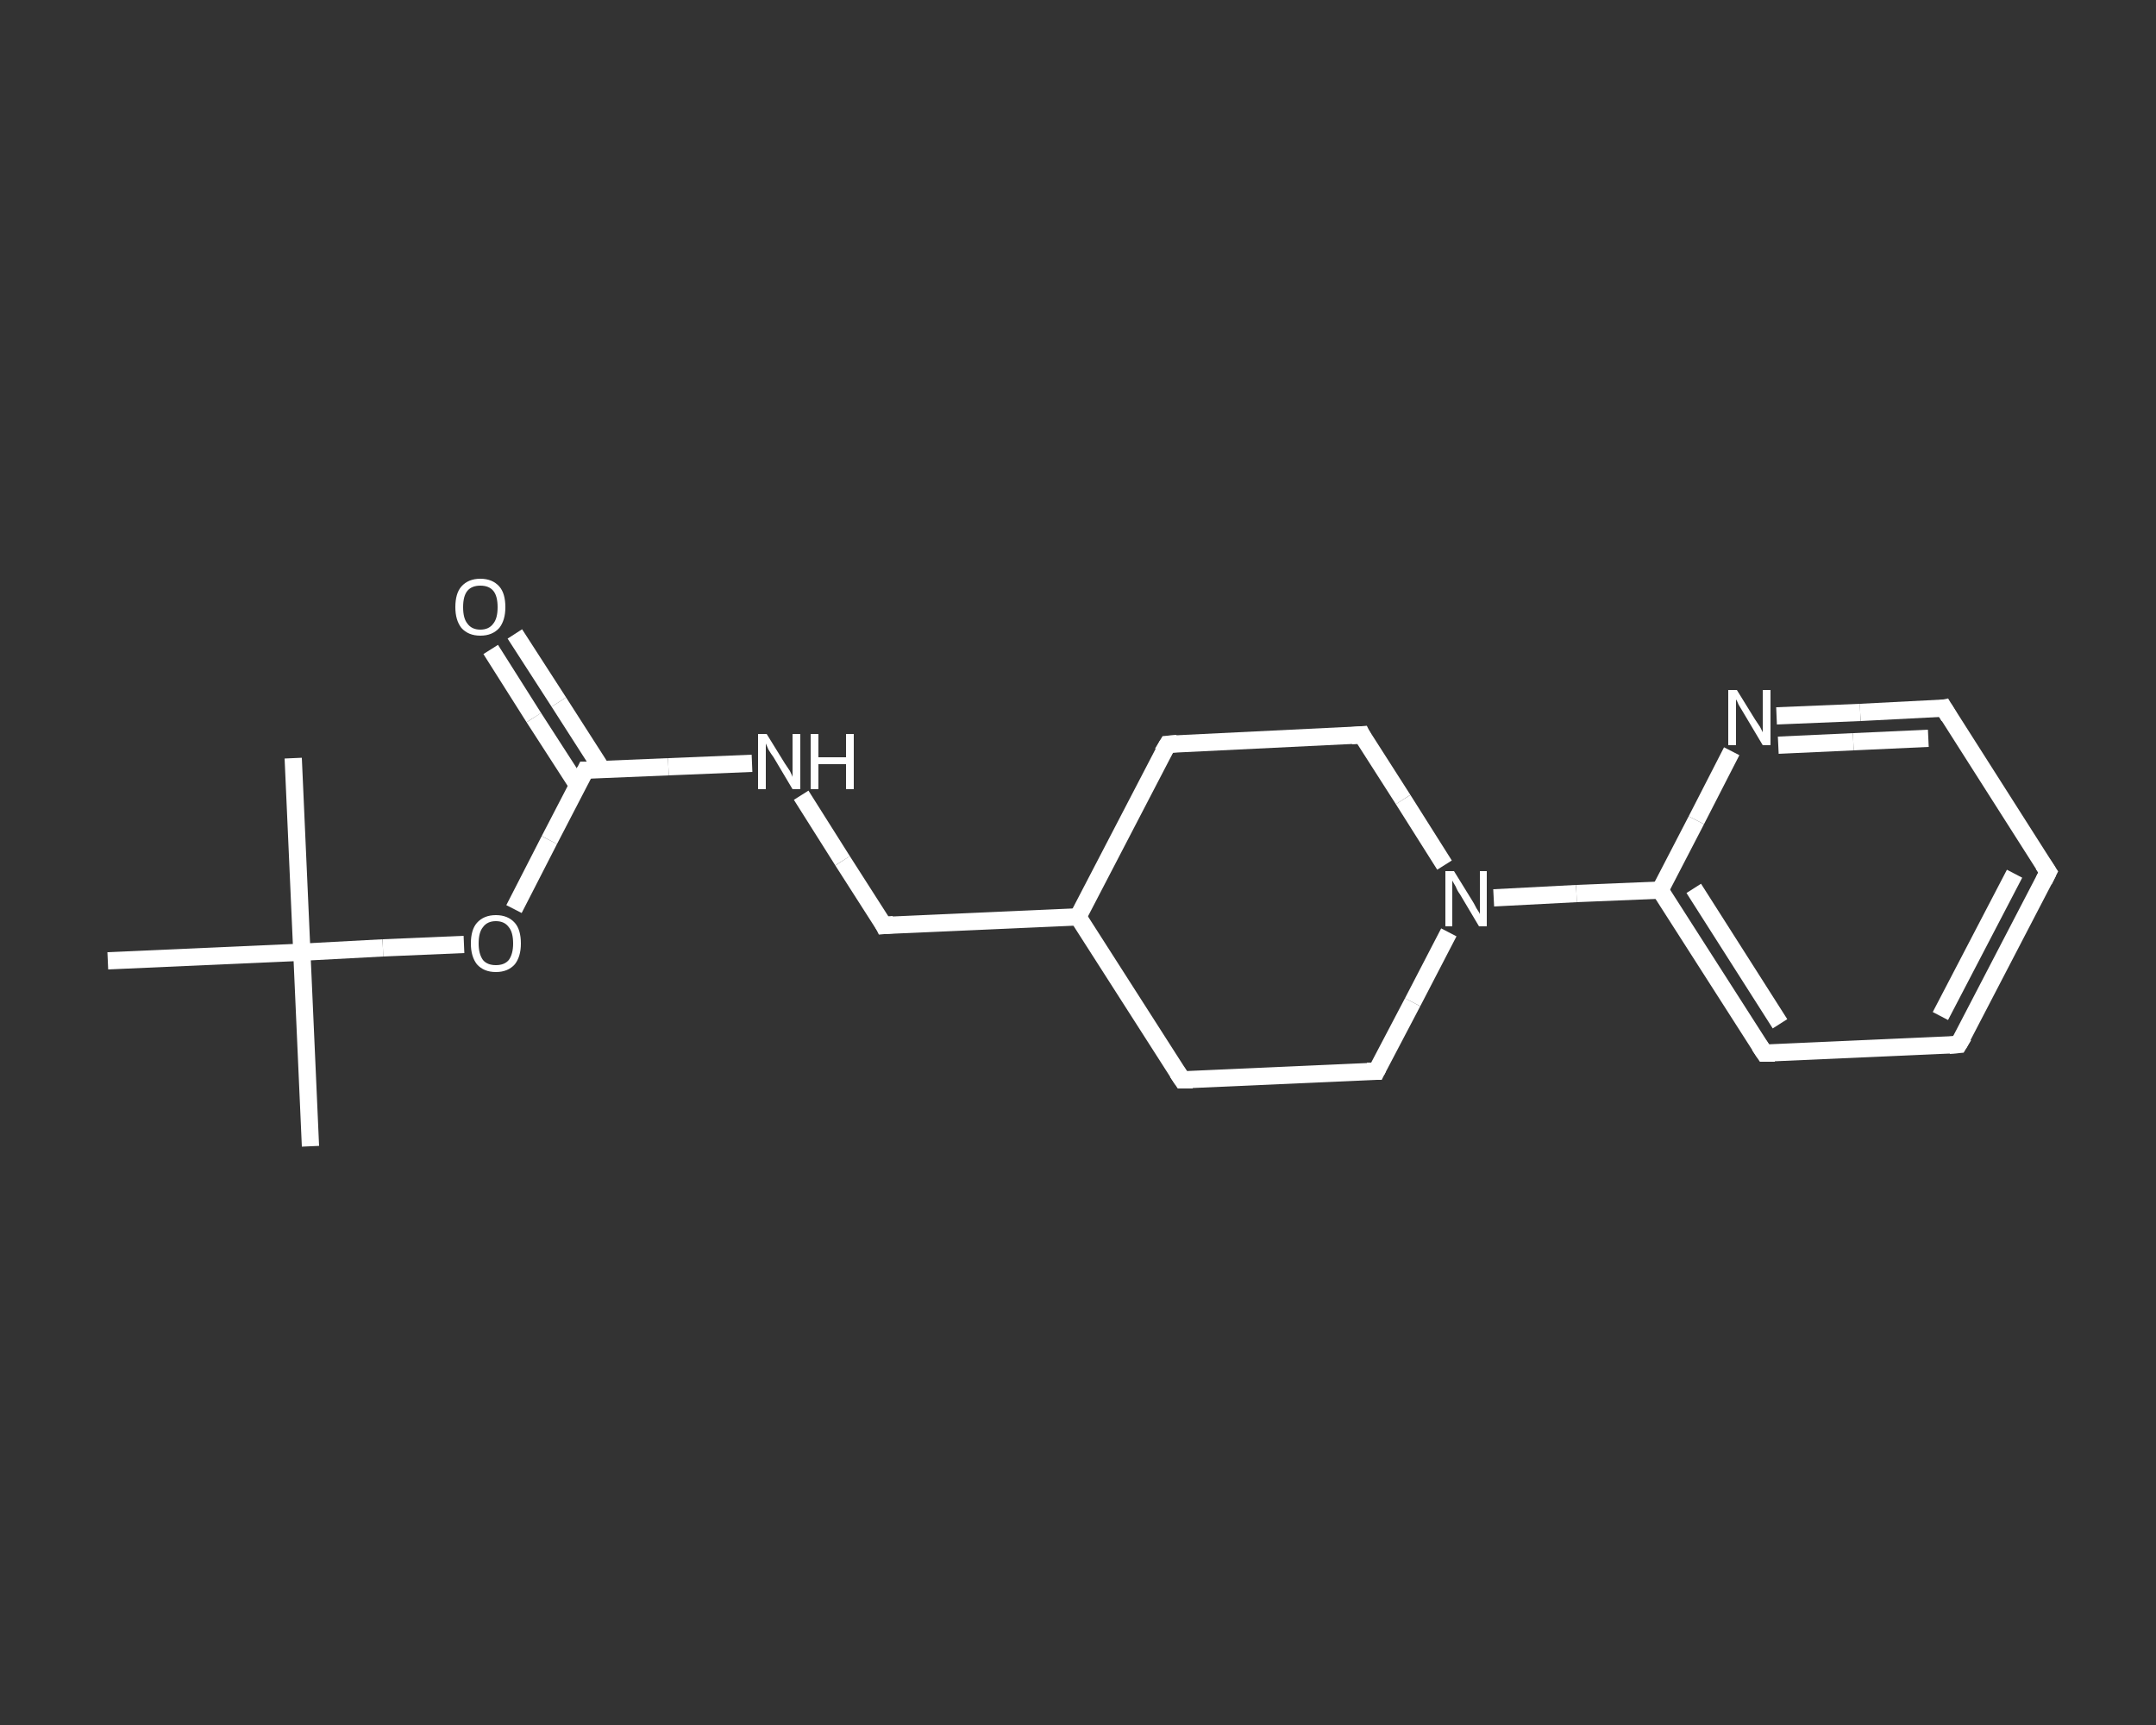 <?xml version='1.0' encoding='iso-8859-1'?>
<svg version='1.1' baseProfile='full'
              xmlns='http://www.w3.org/2000/svg'
                      xmlns:rdkit='http://www.rdkit.org/xml'
                      xmlns:xlink='http://www.w3.org/1999/xlink'
                  xml:space='preserve'
width='250px' height='200px' viewBox='0 0 250 200'>
<rect x="0" y="0" width="250" height="200" fill="#333333" stroke="none"/>
<!-- END OF HEADER -->
<rect style='opacity:1.0;fill:transparent;stroke:none' width='250.0' height='200.0' x='0.0' y='0.0'> </rect>
<path class='bond-0 atom-0 atom-1' d='M 36.0,132.9 L 35.0,110.4' style='fill:none;fill-rule:evenodd;stroke:#FFFFFF;stroke-width:2.0px;stroke-linecap:butt;stroke-linejoin:miter;stroke-opacity:1' />
<path class='bond-1 atom-1 atom-2' d='M 35.0,110.4 L 34.0,87.9' style='fill:none;fill-rule:evenodd;stroke:#FFFFFF;stroke-width:2.0px;stroke-linecap:butt;stroke-linejoin:miter;stroke-opacity:1' />
<path class='bond-2 atom-1 atom-3' d='M 35.0,110.4 L 12.5,111.4' style='fill:none;fill-rule:evenodd;stroke:#FFFFFF;stroke-width:2.0px;stroke-linecap:butt;stroke-linejoin:miter;stroke-opacity:1' />
<path class='bond-3 atom-1 atom-4' d='M 35.0,110.4 L 44.4,109.9' style='fill:none;fill-rule:evenodd;stroke:#FFFFFF;stroke-width:2.0px;stroke-linecap:butt;stroke-linejoin:miter;stroke-opacity:1' />
<path class='bond-3 atom-1 atom-4' d='M 44.4,109.9 L 53.8,109.5' style='fill:none;fill-rule:evenodd;stroke:#FFFFFF;stroke-width:2.0px;stroke-linecap:butt;stroke-linejoin:miter;stroke-opacity:1' />
<path class='bond-4 atom-4 atom-5' d='M 59.6,105.4 L 63.7,97.4' style='fill:none;fill-rule:evenodd;stroke:#FFFFFF;stroke-width:2.0px;stroke-linecap:butt;stroke-linejoin:miter;stroke-opacity:1' />
<path class='bond-4 atom-4 atom-5' d='M 63.7,97.4 L 67.9,89.3' style='fill:none;fill-rule:evenodd;stroke:#FFFFFF;stroke-width:2.0px;stroke-linecap:butt;stroke-linejoin:miter;stroke-opacity:1' />
<path class='bond-5 atom-5 atom-6' d='M 69.8,89.2 L 64.8,81.4' style='fill:none;fill-rule:evenodd;stroke:#FFFFFF;stroke-width:2.0px;stroke-linecap:butt;stroke-linejoin:miter;stroke-opacity:1' />
<path class='bond-5 atom-5 atom-6' d='M 64.8,81.4 L 59.7,73.5' style='fill:none;fill-rule:evenodd;stroke:#FFFFFF;stroke-width:2.0px;stroke-linecap:butt;stroke-linejoin:miter;stroke-opacity:1' />
<path class='bond-5 atom-5 atom-6' d='M 67.0,91.1 L 61.9,83.2' style='fill:none;fill-rule:evenodd;stroke:#FFFFFF;stroke-width:2.0px;stroke-linecap:butt;stroke-linejoin:miter;stroke-opacity:1' />
<path class='bond-5 atom-5 atom-6' d='M 61.9,83.2 L 56.9,75.3' style='fill:none;fill-rule:evenodd;stroke:#FFFFFF;stroke-width:2.0px;stroke-linecap:butt;stroke-linejoin:miter;stroke-opacity:1' />
<path class='bond-6 atom-5 atom-7' d='M 67.9,89.3 L 77.5,88.9' style='fill:none;fill-rule:evenodd;stroke:#FFFFFF;stroke-width:2.0px;stroke-linecap:butt;stroke-linejoin:miter;stroke-opacity:1' />
<path class='bond-6 atom-5 atom-7' d='M 77.5,88.9 L 87.2,88.5' style='fill:none;fill-rule:evenodd;stroke:#FFFFFF;stroke-width:2.0px;stroke-linecap:butt;stroke-linejoin:miter;stroke-opacity:1' />
<path class='bond-7 atom-7 atom-8' d='M 92.9,92.2 L 97.7,99.8' style='fill:none;fill-rule:evenodd;stroke:#FFFFFF;stroke-width:2.0px;stroke-linecap:butt;stroke-linejoin:miter;stroke-opacity:1' />
<path class='bond-7 atom-7 atom-8' d='M 97.7,99.8 L 102.5,107.3' style='fill:none;fill-rule:evenodd;stroke:#FFFFFF;stroke-width:2.0px;stroke-linecap:butt;stroke-linejoin:miter;stroke-opacity:1' />
<path class='bond-8 atom-8 atom-9' d='M 102.5,107.3 L 125.0,106.3' style='fill:none;fill-rule:evenodd;stroke:#FFFFFF;stroke-width:2.0px;stroke-linecap:butt;stroke-linejoin:miter;stroke-opacity:1' />
<path class='bond-9 atom-9 atom-10' d='M 125.0,106.3 L 135.4,86.3' style='fill:none;fill-rule:evenodd;stroke:#FFFFFF;stroke-width:2.0px;stroke-linecap:butt;stroke-linejoin:miter;stroke-opacity:1' />
<path class='bond-10 atom-10 atom-11' d='M 135.4,86.3 L 157.9,85.2' style='fill:none;fill-rule:evenodd;stroke:#FFFFFF;stroke-width:2.0px;stroke-linecap:butt;stroke-linejoin:miter;stroke-opacity:1' />
<path class='bond-11 atom-11 atom-12' d='M 157.9,85.2 L 162.7,92.7' style='fill:none;fill-rule:evenodd;stroke:#FFFFFF;stroke-width:2.0px;stroke-linecap:butt;stroke-linejoin:miter;stroke-opacity:1' />
<path class='bond-11 atom-11 atom-12' d='M 162.7,92.7 L 167.5,100.3' style='fill:none;fill-rule:evenodd;stroke:#FFFFFF;stroke-width:2.0px;stroke-linecap:butt;stroke-linejoin:miter;stroke-opacity:1' />
<path class='bond-12 atom-12 atom-13' d='M 173.2,104.1 L 182.8,103.6' style='fill:none;fill-rule:evenodd;stroke:#FFFFFF;stroke-width:2.0px;stroke-linecap:butt;stroke-linejoin:miter;stroke-opacity:1' />
<path class='bond-12 atom-12 atom-13' d='M 182.8,103.6 L 192.5,103.2' style='fill:none;fill-rule:evenodd;stroke:#FFFFFF;stroke-width:2.0px;stroke-linecap:butt;stroke-linejoin:miter;stroke-opacity:1' />
<path class='bond-13 atom-13 atom-14' d='M 192.5,103.2 L 204.6,122.1' style='fill:none;fill-rule:evenodd;stroke:#FFFFFF;stroke-width:2.0px;stroke-linecap:butt;stroke-linejoin:miter;stroke-opacity:1' />
<path class='bond-13 atom-13 atom-14' d='M 196.4,103.0 L 206.4,118.7' style='fill:none;fill-rule:evenodd;stroke:#FFFFFF;stroke-width:2.0px;stroke-linecap:butt;stroke-linejoin:miter;stroke-opacity:1' />
<path class='bond-14 atom-14 atom-15' d='M 204.6,122.1 L 227.1,121.1' style='fill:none;fill-rule:evenodd;stroke:#FFFFFF;stroke-width:2.0px;stroke-linecap:butt;stroke-linejoin:miter;stroke-opacity:1' />
<path class='bond-15 atom-15 atom-16' d='M 227.1,121.1 L 237.5,101.1' style='fill:none;fill-rule:evenodd;stroke:#FFFFFF;stroke-width:2.0px;stroke-linecap:butt;stroke-linejoin:miter;stroke-opacity:1' />
<path class='bond-15 atom-15 atom-16' d='M 225.0,117.8 L 233.6,101.3' style='fill:none;fill-rule:evenodd;stroke:#FFFFFF;stroke-width:2.0px;stroke-linecap:butt;stroke-linejoin:miter;stroke-opacity:1' />
<path class='bond-16 atom-16 atom-17' d='M 237.5,101.1 L 225.4,82.1' style='fill:none;fill-rule:evenodd;stroke:#FFFFFF;stroke-width:2.0px;stroke-linecap:butt;stroke-linejoin:miter;stroke-opacity:1' />
<path class='bond-17 atom-17 atom-18' d='M 225.4,82.1 L 215.7,82.6' style='fill:none;fill-rule:evenodd;stroke:#FFFFFF;stroke-width:2.0px;stroke-linecap:butt;stroke-linejoin:miter;stroke-opacity:1' />
<path class='bond-17 atom-17 atom-18' d='M 215.7,82.6 L 206.0,83.0' style='fill:none;fill-rule:evenodd;stroke:#FFFFFF;stroke-width:2.0px;stroke-linecap:butt;stroke-linejoin:miter;stroke-opacity:1' />
<path class='bond-17 atom-17 atom-18' d='M 223.6,85.6 L 214.9,86.0' style='fill:none;fill-rule:evenodd;stroke:#FFFFFF;stroke-width:2.0px;stroke-linecap:butt;stroke-linejoin:miter;stroke-opacity:1' />
<path class='bond-17 atom-17 atom-18' d='M 214.9,86.0 L 206.2,86.4' style='fill:none;fill-rule:evenodd;stroke:#FFFFFF;stroke-width:2.0px;stroke-linecap:butt;stroke-linejoin:miter;stroke-opacity:1' />
<path class='bond-18 atom-12 atom-19' d='M 168.0,108.1 L 163.8,116.2' style='fill:none;fill-rule:evenodd;stroke:#FFFFFF;stroke-width:2.0px;stroke-linecap:butt;stroke-linejoin:miter;stroke-opacity:1' />
<path class='bond-18 atom-12 atom-19' d='M 163.8,116.2 L 159.6,124.2' style='fill:none;fill-rule:evenodd;stroke:#FFFFFF;stroke-width:2.0px;stroke-linecap:butt;stroke-linejoin:miter;stroke-opacity:1' />
<path class='bond-19 atom-19 atom-20' d='M 159.6,124.2 L 137.1,125.2' style='fill:none;fill-rule:evenodd;stroke:#FFFFFF;stroke-width:2.0px;stroke-linecap:butt;stroke-linejoin:miter;stroke-opacity:1' />
<path class='bond-20 atom-20 atom-9' d='M 137.1,125.2 L 125.0,106.3' style='fill:none;fill-rule:evenodd;stroke:#FFFFFF;stroke-width:2.0px;stroke-linecap:butt;stroke-linejoin:miter;stroke-opacity:1' />
<path class='bond-21 atom-18 atom-13' d='M 200.8,87.1 L 196.7,95.1' style='fill:none;fill-rule:evenodd;stroke:#FFFFFF;stroke-width:2.0px;stroke-linecap:butt;stroke-linejoin:miter;stroke-opacity:1' />
<path class='bond-21 atom-18 atom-13' d='M 196.7,95.1 L 192.5,103.2' style='fill:none;fill-rule:evenodd;stroke:#FFFFFF;stroke-width:2.0px;stroke-linecap:butt;stroke-linejoin:miter;stroke-opacity:1' />
<path d='M 67.7,89.7 L 67.9,89.3 L 68.3,89.3' style='fill:none;stroke:#FFFFFF;stroke-width:2.0px;stroke-linecap:butt;stroke-linejoin:miter;stroke-opacity:1;' />
<path d='M 102.3,106.9 L 102.5,107.3 L 103.6,107.2' style='fill:none;stroke:#FFFFFF;stroke-width:2.0px;stroke-linecap:butt;stroke-linejoin:miter;stroke-opacity:1;' />
<path d='M 134.8,87.3 L 135.4,86.3 L 136.5,86.2' style='fill:none;stroke:#FFFFFF;stroke-width:2.0px;stroke-linecap:butt;stroke-linejoin:miter;stroke-opacity:1;' />
<path d='M 156.7,85.3 L 157.9,85.2 L 158.1,85.6' style='fill:none;stroke:#FFFFFF;stroke-width:2.0px;stroke-linecap:butt;stroke-linejoin:miter;stroke-opacity:1;' />
<path d='M 204.0,121.2 L 204.6,122.1 L 205.8,122.1' style='fill:none;stroke:#FFFFFF;stroke-width:2.0px;stroke-linecap:butt;stroke-linejoin:miter;stroke-opacity:1;' />
<path d='M 226.0,121.2 L 227.1,121.1 L 227.7,120.1' style='fill:none;stroke:#FFFFFF;stroke-width:2.0px;stroke-linecap:butt;stroke-linejoin:miter;stroke-opacity:1;' />
<path d='M 237.0,102.1 L 237.5,101.1 L 236.9,100.2' style='fill:none;stroke:#FFFFFF;stroke-width:2.0px;stroke-linecap:butt;stroke-linejoin:miter;stroke-opacity:1;' />
<path d='M 226.0,83.1 L 225.4,82.1 L 224.9,82.2' style='fill:none;stroke:#FFFFFF;stroke-width:2.0px;stroke-linecap:butt;stroke-linejoin:miter;stroke-opacity:1;' />
<path d='M 159.8,123.8 L 159.6,124.2 L 158.5,124.2' style='fill:none;stroke:#FFFFFF;stroke-width:2.0px;stroke-linecap:butt;stroke-linejoin:miter;stroke-opacity:1;' />
<path d='M 138.3,125.2 L 137.1,125.2 L 136.5,124.3' style='fill:none;stroke:#FFFFFF;stroke-width:2.0px;stroke-linecap:butt;stroke-linejoin:miter;stroke-opacity:1;' />
<path class='atom-4' d='M 54.6 109.4
Q 54.6 107.8, 55.3 107.0
Q 56.1 106.1, 57.5 106.1
Q 58.9 106.1, 59.7 107.0
Q 60.4 107.8, 60.4 109.4
Q 60.4 110.9, 59.7 111.8
Q 58.9 112.7, 57.5 112.7
Q 56.1 112.7, 55.3 111.8
Q 54.6 110.9, 54.6 109.4
M 57.5 111.9
Q 58.5 111.9, 59.0 111.3
Q 59.5 110.6, 59.5 109.4
Q 59.5 108.1, 59.0 107.5
Q 58.5 106.8, 57.5 106.8
Q 56.5 106.8, 56.0 107.5
Q 55.5 108.1, 55.5 109.4
Q 55.5 110.6, 56.0 111.3
Q 56.5 111.9, 57.5 111.9
' fill='#FFFFFF'/>
<path class='atom-6' d='M 52.8 70.4
Q 52.8 68.8, 53.5 68.0
Q 54.3 67.1, 55.7 67.1
Q 57.1 67.1, 57.9 68.0
Q 58.6 68.8, 58.6 70.4
Q 58.6 71.9, 57.9 72.8
Q 57.1 73.7, 55.7 73.7
Q 54.3 73.7, 53.5 72.8
Q 52.8 71.9, 52.8 70.4
M 55.7 73.0
Q 56.7 73.0, 57.2 72.3
Q 57.7 71.7, 57.7 70.4
Q 57.7 69.1, 57.2 68.5
Q 56.7 67.9, 55.7 67.9
Q 54.7 67.9, 54.2 68.5
Q 53.7 69.1, 53.7 70.4
Q 53.7 71.7, 54.2 72.3
Q 54.7 73.0, 55.7 73.0
' fill='#FFFFFF'/>
<path class='atom-7' d='M 88.9 85.1
L 91.0 88.5
Q 91.2 88.8, 91.6 89.4
Q 91.9 90.0, 91.9 90.1
L 91.9 85.1
L 92.8 85.1
L 92.8 91.5
L 91.9 91.5
L 89.7 87.8
Q 89.4 87.4, 89.1 86.9
Q 88.9 86.4, 88.8 86.2
L 88.8 91.5
L 87.9 91.5
L 87.9 85.1
L 88.9 85.1
' fill='#FFFFFF'/>
<path class='atom-7' d='M 94.0 85.1
L 94.9 85.1
L 94.9 87.8
L 98.1 87.8
L 98.1 85.1
L 99.0 85.1
L 99.0 91.5
L 98.1 91.5
L 98.1 88.6
L 94.9 88.6
L 94.9 91.5
L 94.0 91.5
L 94.0 85.1
' fill='#FFFFFF'/>
<path class='atom-12' d='M 168.6 101.0
L 170.7 104.4
Q 170.9 104.7, 171.2 105.3
Q 171.6 105.9, 171.6 106.0
L 171.6 101.0
L 172.4 101.0
L 172.4 107.4
L 171.5 107.4
L 169.3 103.7
Q 169.0 103.3, 168.8 102.8
Q 168.5 102.3, 168.4 102.1
L 168.4 107.4
L 167.6 107.4
L 167.6 101.0
L 168.6 101.0
' fill='#FFFFFF'/>
<path class='atom-18' d='M 201.4 80.0
L 203.5 83.4
Q 203.7 83.7, 204.1 84.3
Q 204.4 84.9, 204.4 84.9
L 204.4 80.0
L 205.3 80.0
L 205.3 86.4
L 204.4 86.4
L 202.2 82.7
Q 201.9 82.2, 201.6 81.7
Q 201.4 81.2, 201.3 81.1
L 201.3 86.4
L 200.4 86.4
L 200.4 80.0
L 201.4 80.0
' fill='#FFFFFF'/>
</svg>
